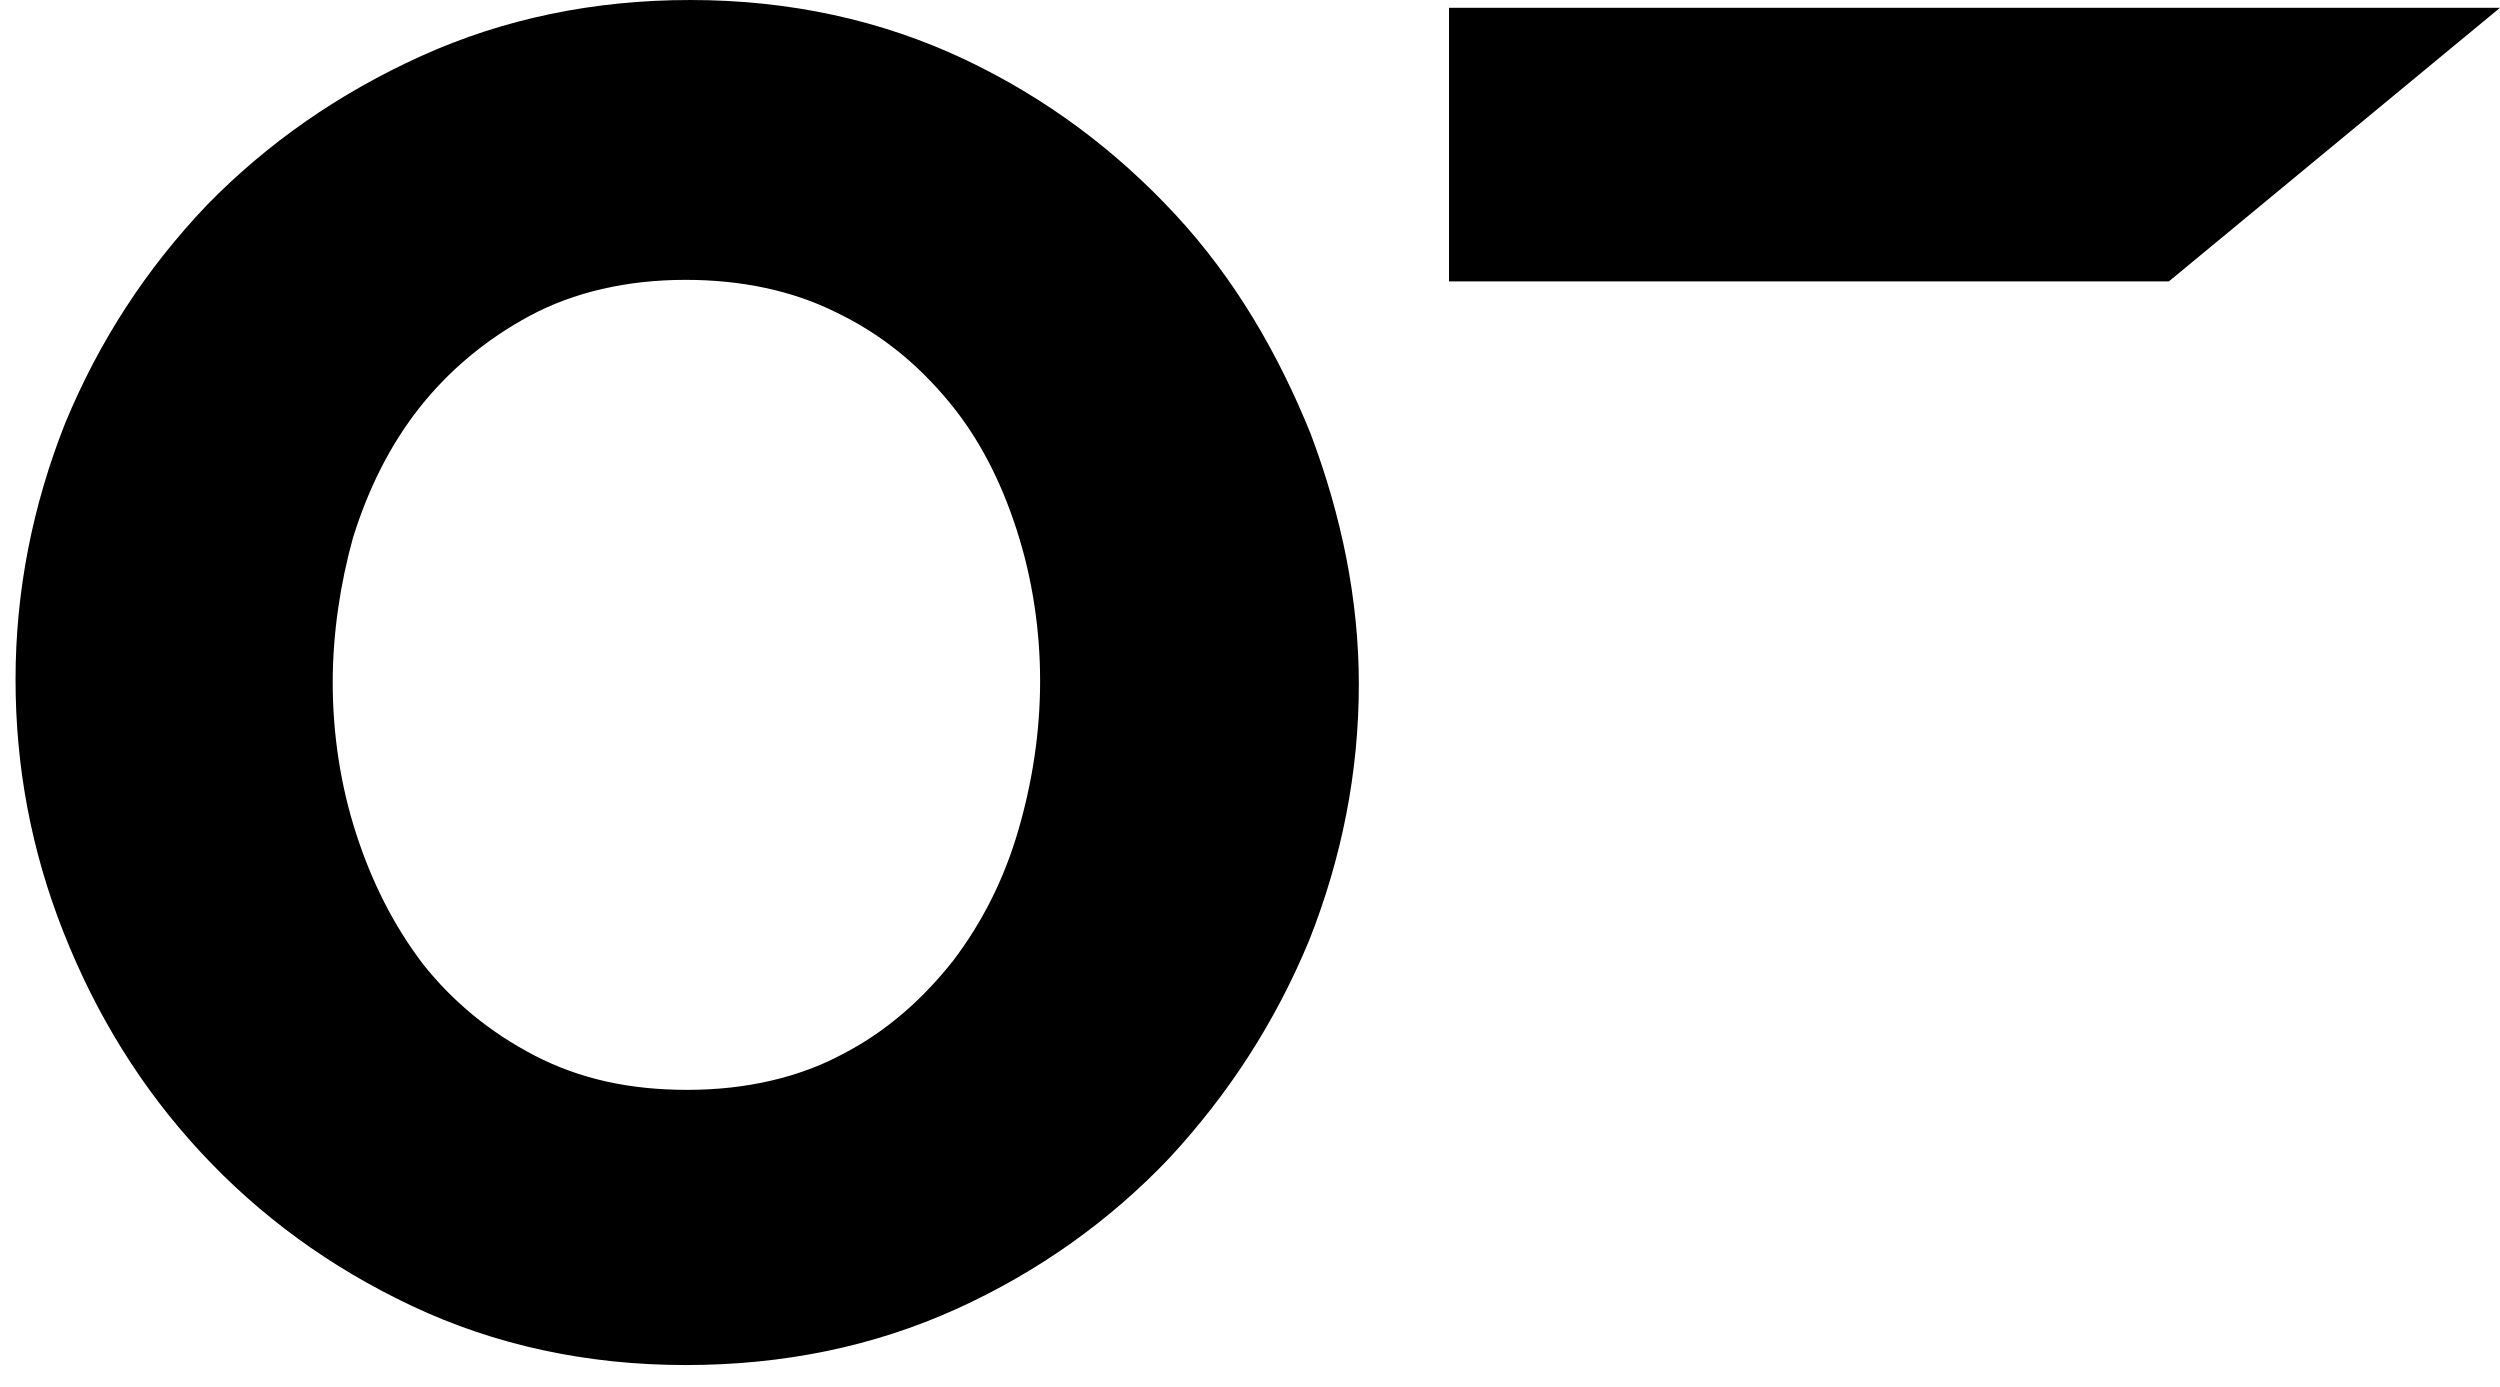 <svg enable-background="new 0 0 160.8 89.2" viewBox="0 0 160.8 89.2" xmlns="http://www.w3.org/2000/svg"><path d="m44.1 87.8c-6.4 0-12.3-1.3-17.6-3.8s-9.8-5.8-13.6-9.9-6.7-8.8-8.8-14.1-3.1-10.7-3.1-16.3c0-5.7 1.1-11.2 3.2-16.5 2.2-5.3 5.2-9.9 9.1-14 3.9-4 8.5-7.2 13.8-9.6s11.1-3.6 17.3-3.6c6.4 0 12.3 1.3 17.6 3.8s9.8 5.9 13.6 10 6.6 8.9 8.7 14.1c2 5.3 3.1 10.7 3.1 16.1 0 5.7-1.1 11.2-3.2 16.5-2.2 5.3-5.2 9.9-9 14-3.8 4-8.4 7.3-13.7 9.7s-11.1 3.6-17.4 3.6zm-22.7-43.9c0 3.3.5 6.6 1.5 9.7s2.4 5.9 4.3 8.4c1.9 2.4 4.3 4.4 7.2 5.9s6.1 2.2 9.8 2.2c3.8 0 7.2-.8 10-2.3 2.9-1.5 5.2-3.6 7.1-6 1.9-2.5 3.3-5.3 4.2-8.4s1.4-6.3 1.4-9.6-.5-6.6-1.5-9.7-2.4-5.9-4.4-8.3-4.3-4.3-7.2-5.7c-2.8-1.4-6.1-2.1-9.7-2.1-3.8 0-7.2.8-10 2.3s-5.2 3.5-7.1 5.9-3.3 5.2-4.3 8.4c-.8 2.9-1.3 6.1-1.3 9.3z"/><path d="m139.5 18.1h-46.3v-17.6h67.6z"/></svg>